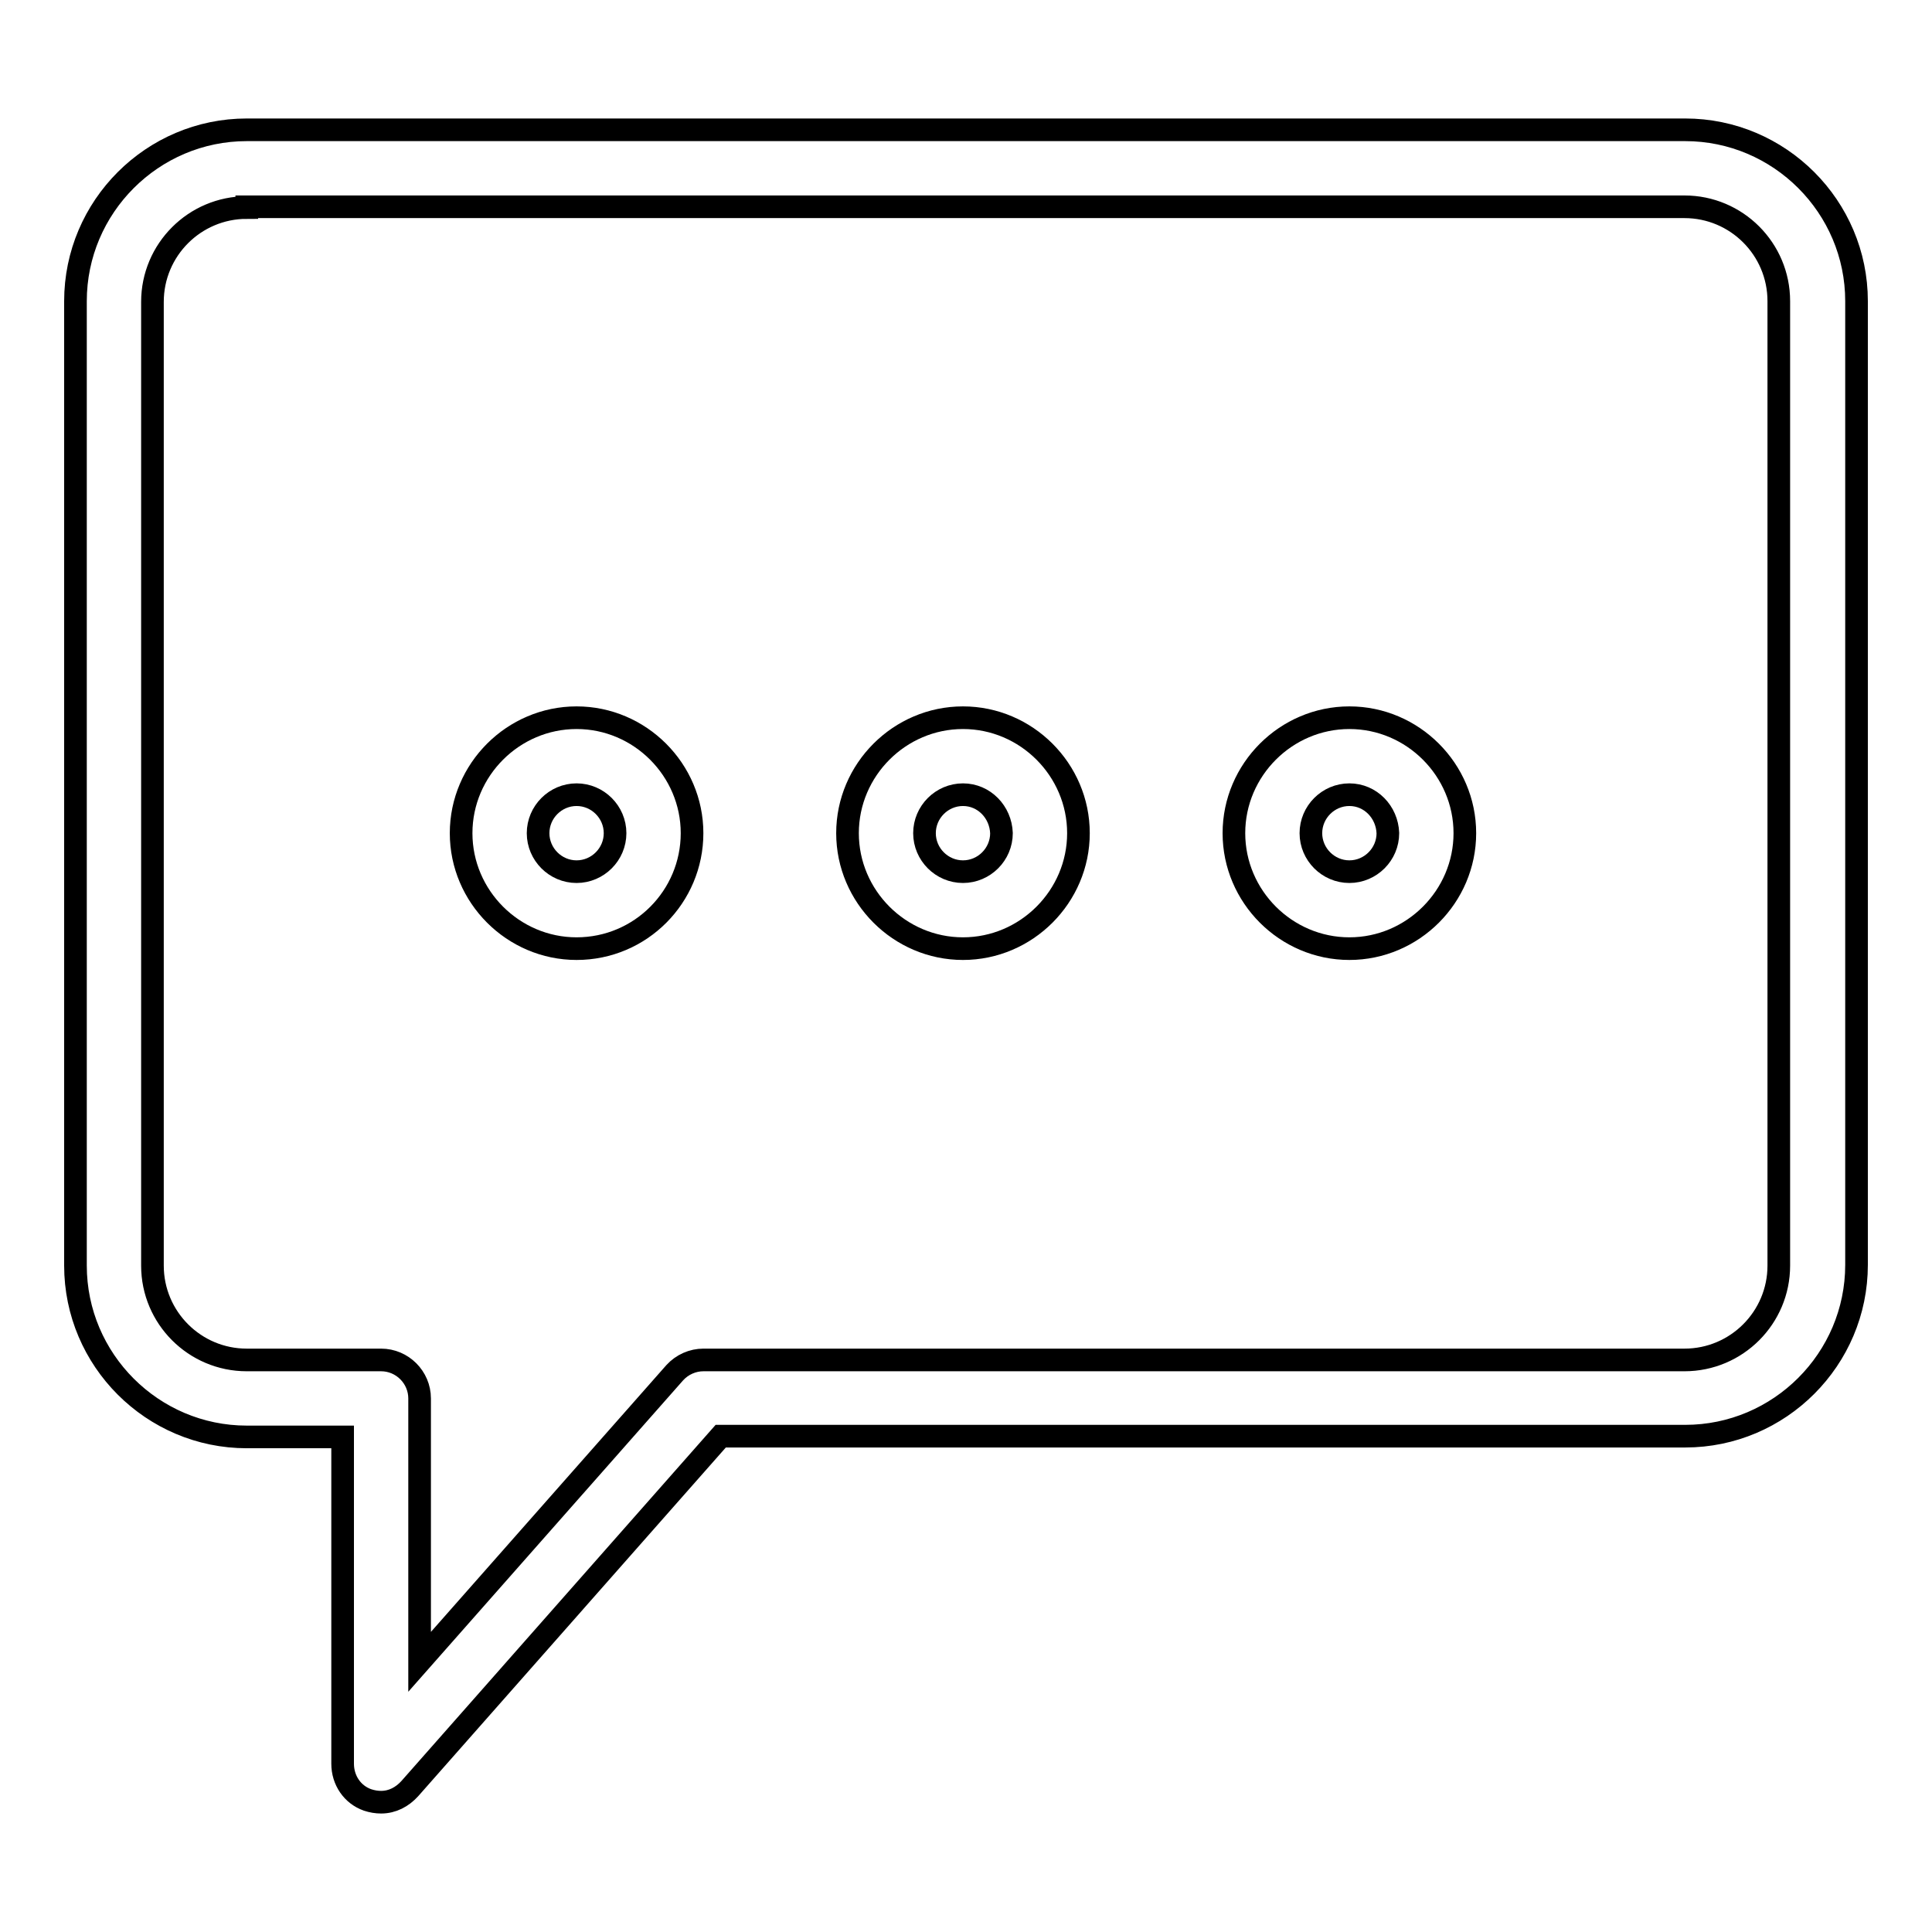 <?xml version="1.0" encoding="utf-8"?>
<!-- Svg Vector Icons : http://www.onlinewebfonts.com/icon -->
<!DOCTYPE svg PUBLIC "-//W3C//DTD SVG 1.1//EN" "http://www.w3.org/Graphics/SVG/1.1/DTD/svg11.dtd">
<svg version="1.1" xmlns="http://www.w3.org/2000/svg" xmlns:xlink="http://www.w3.org/1999/xlink" x="0px" y="0px" viewBox="0 0 256 256" enable-background="new 0 0 256 256" xml:space="preserve">
<g><g><path stroke-width="3" fill-opacity="0" stroke="#000000"  d="M50.5,238.8c-0.6,0-1.2-0.1-1.8-0.3c-2-0.7-3.3-2.6-3.3-4.8v-43.3H32.7c-12.5,0-22.7-10.2-22.7-22.7V39.9c0-12.5,10.2-22.7,22.7-22.7h190.6c12.5,0,22.7,10.2,22.7,22.7v127.7c0,12.5-10.2,22.7-22.7,22.7H95.5L54.3,237C53.3,238.1,52,238.8,50.5,238.8z M32.7,27.5c-6.9,0-12.5,5.6-12.5,12.5v127.7c0,6.9,5.6,12.5,12.5,12.5h17.8c2.8,0,5.1,2.3,5.1,5.1v34.9l33.8-38.3c1-1.1,2.4-1.7,3.8-1.7h130c6.9,0,12.5-5.6,12.5-12.5V39.9c0-6.9-5.6-12.5-12.5-12.5H32.7z"/><path stroke-width="3" fill-opacity="0" stroke="#000000"  d="M127.6,125.7c-8.4,0-15.3-6.9-15.3-15.3c0-8.4,6.9-15.3,15.3-15.3c8.4,0,15.3,6.9,15.3,15.3C142.9,118.8,136,125.7,127.6,125.7z M127.6,105.3c-2.8,0-5.1,2.3-5.1,5.1s2.3,5.1,5.1,5.1s5.1-2.3,5.1-5.1C132.6,107.6,130.4,105.3,127.6,105.3z"/><path stroke-width="3" fill-opacity="0" stroke="#000000"  d="M76.4,125.7c-8.4,0-15.3-6.9-15.3-15.3c0-8.4,6.9-15.3,15.3-15.3c8.4,0,15.3,6.9,15.3,15.3C91.7,118.8,84.9,125.7,76.4,125.7z M76.4,105.3c-2.8,0-5.1,2.3-5.1,5.1s2.3,5.1,5.1,5.1s5.1-2.3,5.1-5.1C81.5,107.6,79.2,105.3,76.4,105.3z"/><path stroke-width="3" fill-opacity="0" stroke="#000000"  d="M178.8,125.7c-8.4,0-15.3-6.9-15.3-15.3c0-8.4,6.9-15.3,15.3-15.3c8.4,0,15.3,6.9,15.3,15.3C194.1,118.8,187.2,125.7,178.8,125.7z M178.8,105.3c-2.8,0-5.1,2.3-5.1,5.1s2.3,5.1,5.1,5.1c2.8,0,5.1-2.3,5.1-5.1C183.8,107.6,181.6,105.3,178.8,105.3z"/></g></g>
</svg>